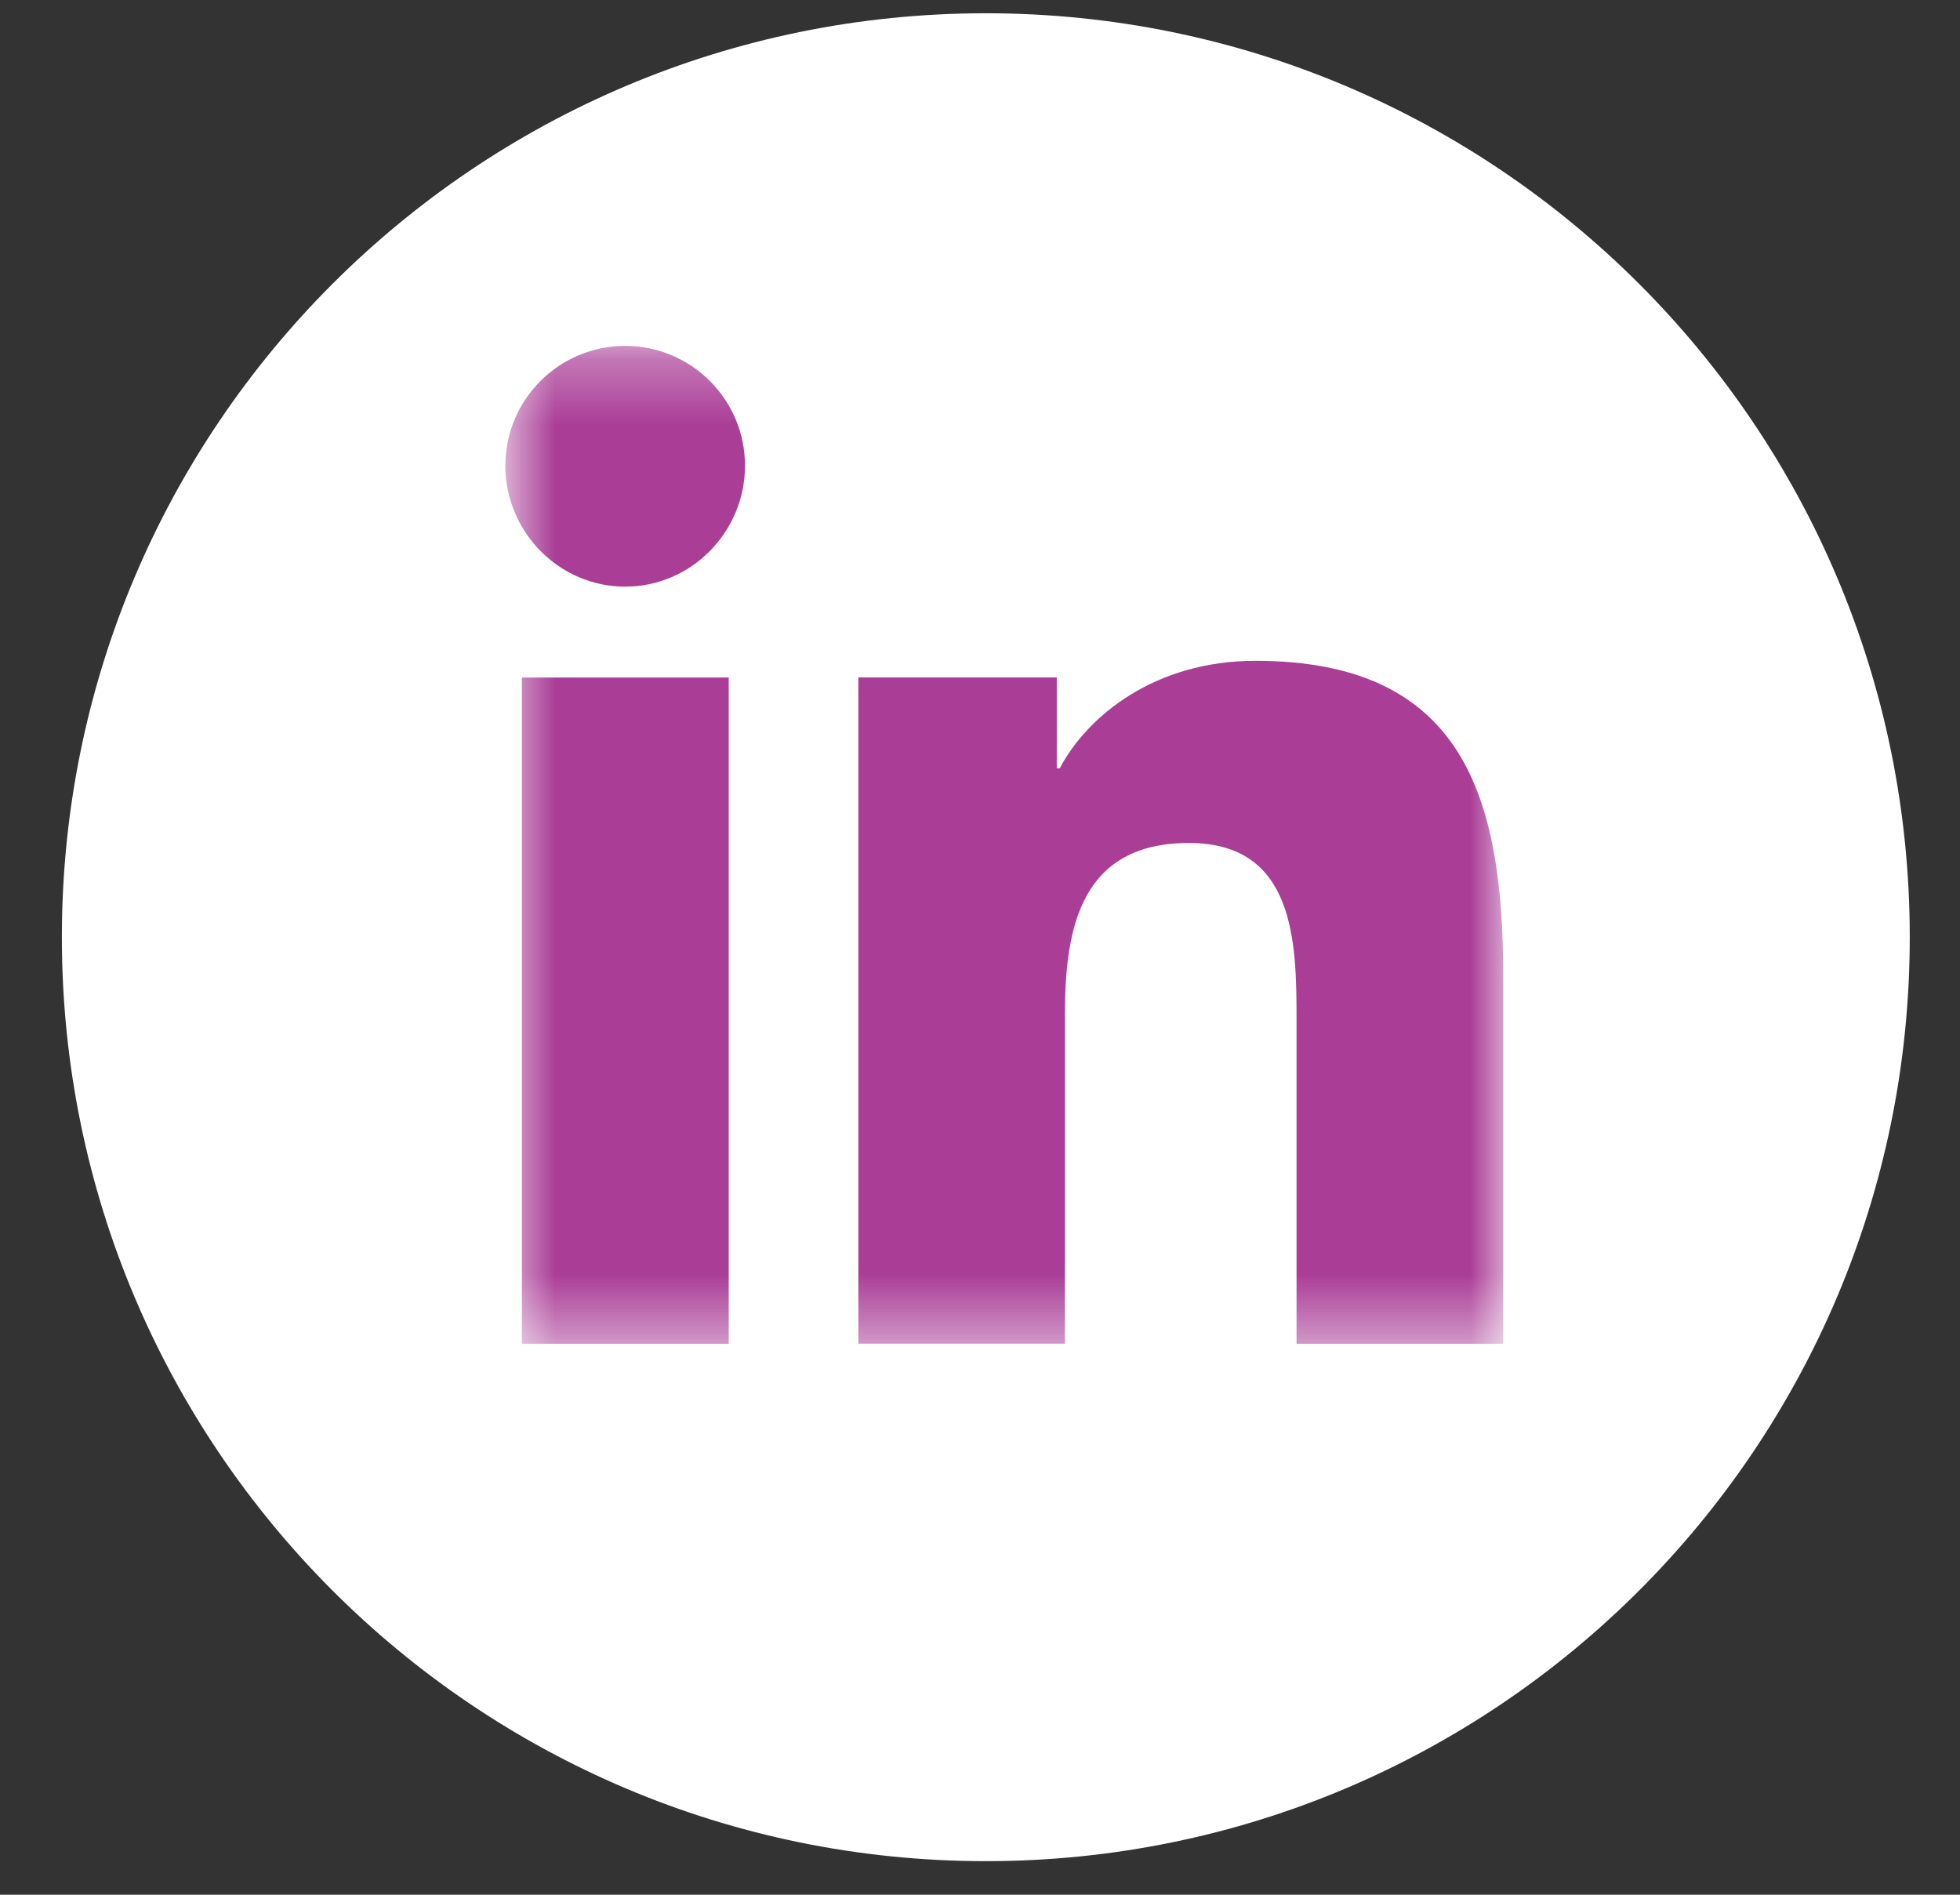<svg width="30" height="29" viewBox="0 0 30 29" fill="none" xmlns="http://www.w3.org/2000/svg">
<rect x="0" y="0" width="30" height="29" fill="#333333" stroke="none"/>
<path d="M29.231 14.344C29.231 6.534 22.899 0.203 15.089 0.203C7.279 0.203 0.947 6.534 0.947 14.344C0.947 22.155 7.279 28.486 15.089 28.486C22.899 28.486 29.231 22.155 29.231 14.344Z" fill="white"/>
<mask id="mask0_2120_594" style="mask-type:luminance" maskUnits="userSpaceOnUse" x="7" y="5" width="17" height="16">
<path d="M23.009 5.294H7.735V20.567H23.009V5.294Z" fill="white"/>
</mask>
<g mask="url(#mask0_2120_594)">
<path d="M23.005 20.567V20.566H23.009V14.965C23.009 12.224 22.419 10.114 19.215 10.114C17.675 10.114 16.642 10.959 16.22 11.76H16.175V10.369H13.138V20.566H16.3V15.517C16.3 14.188 16.552 12.902 18.199 12.902C19.821 12.902 19.845 14.419 19.845 15.602V20.567H23.005Z" fill="#AA3E97"/>
<path d="M7.988 10.37H11.154V20.567H7.988V10.37Z" fill="#AA3E97"/>
<path d="M9.569 5.294C8.557 5.294 7.735 6.115 7.735 7.128C7.735 8.14 8.557 8.979 9.569 8.979C10.582 8.979 11.403 8.14 11.403 7.128C11.403 6.115 10.581 5.294 9.569 5.294Z" fill="#AA3E97"/>
</g>
</svg>
